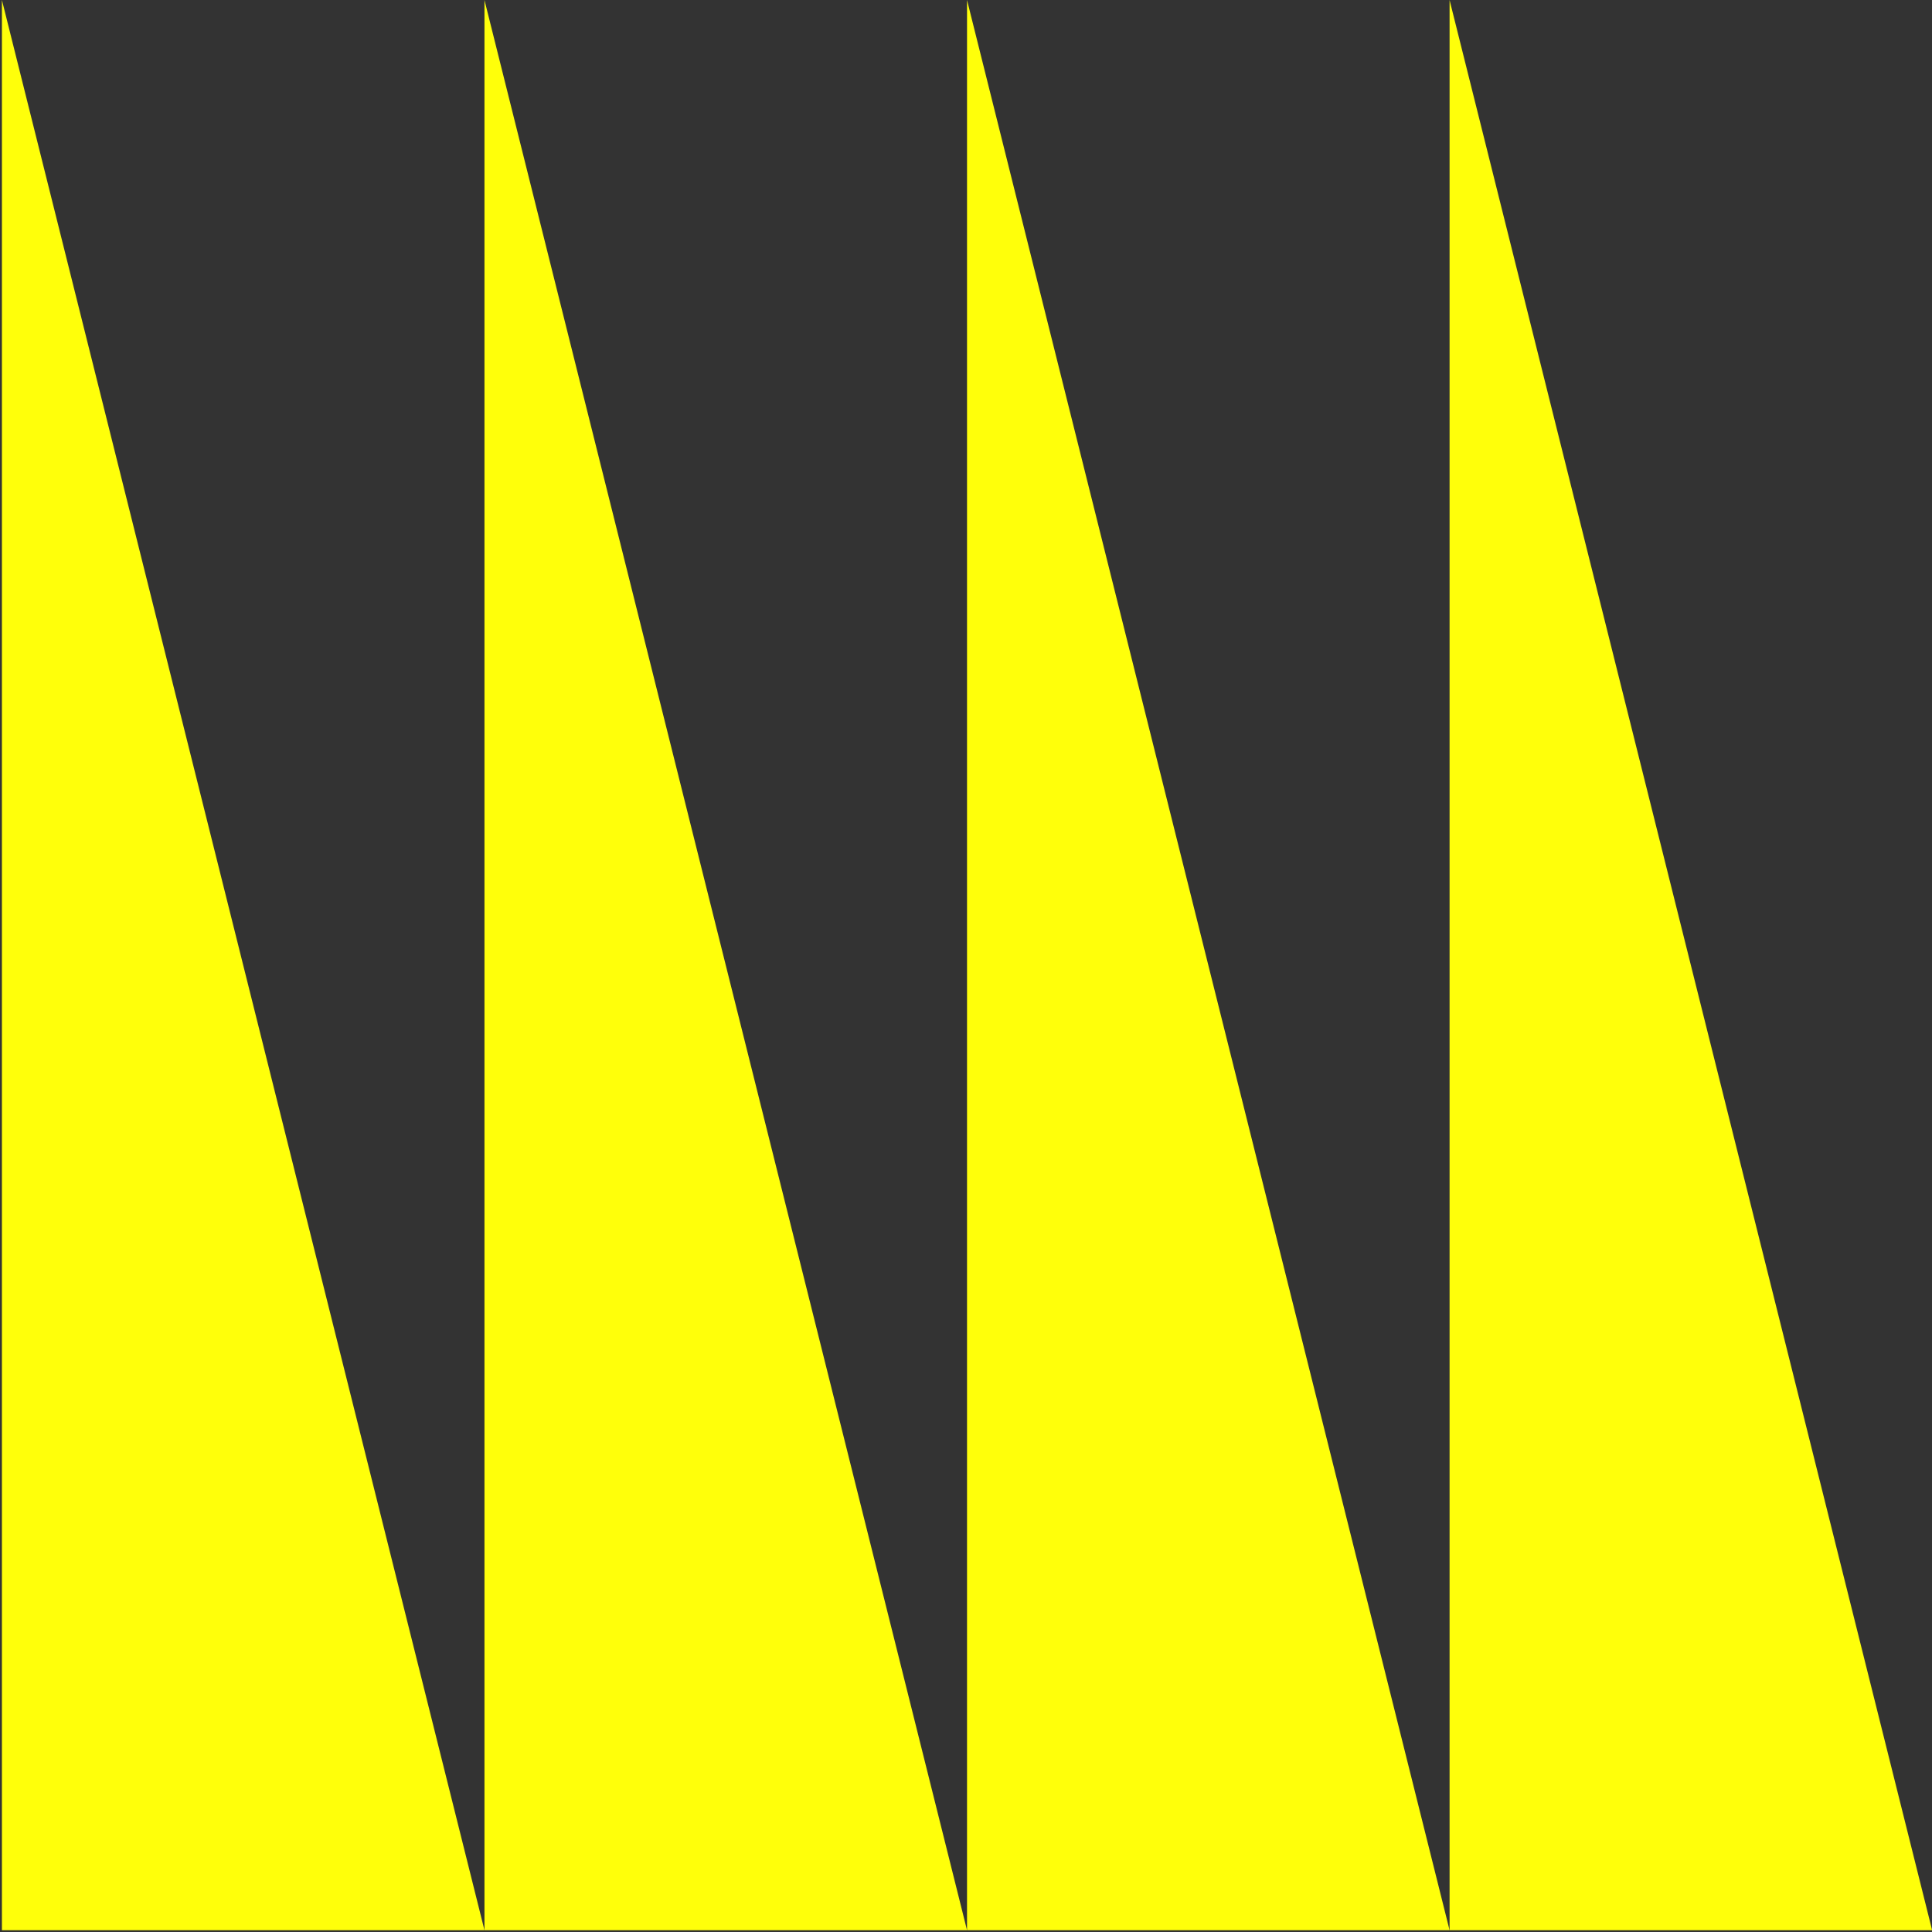 <?xml version="1.0" encoding="UTF-8"?>
<svg xmlns="http://www.w3.org/2000/svg" xmlns:xlink="http://www.w3.org/1999/xlink" viewBox="0 0 1080 1080">
  <rect x="0" y="0" width="1080" height="1080" fill="#333333" stroke="none"/>
  <defs>
    <style>
      .cls-1 {
        clip-path: url(#clippath);
      }

      .cls-2 {
        fill: none;
      }

      .cls-2, .cls-3 {
        stroke-width: 0px;
      }

      .cls-4 {
        mix-blend-mode: multiply;
      }

      .cls-5 {
        clip-path: url(#clippath-1);
      }

      .cls-6 {
        clip-path: url(#clippath-4);
      }

      .cls-7 {
        clip-path: url(#clippath-3);
      }

      .cls-8 {
        clip-path: url(#clippath-2);
      }

      .cls-9 {
        clip-path: url(#clippath-5);
      }

      .cls-10 {
        isolation: isolate;
      }

      .cls-3 {
        fill: #ffff0a;
      }
    </style>
    <clipPath id="clippath">
      <rect class="cls-2" x="1.07" width="1079" height="1080"/>
    </clipPath>
    <clipPath id="clippath-1">
      <rect class="cls-2" x="1.07" y="0" width="1079" height="1080"/>
    </clipPath>
    <clipPath id="clippath-2">
      <rect class="cls-2" x="-4.69" y="-4.49" width="281.28" height="1084.13"/>
    </clipPath>
    <clipPath id="clippath-3">
      <rect class="cls-2" x="265.06" y="-4.49" width="281.28" height="1084.13"/>
    </clipPath>
    <clipPath id="clippath-4">
      <rect class="cls-2" x="534.81" y="-4.49" width="281.28" height="1084.13"/>
    </clipPath>
    <clipPath id="clippath-5">
      <rect class="cls-2" x="804.55" y="-4.49" width="281.29" height="1084.13"/>
    </clipPath>
  </defs>
  <g class="cls-10">
    <g id="Ebene_5" data-name="Ebene 5">
      <g class="cls-1">
        <g class="cls-5">
          <g class="cls-4">
            <g class="cls-8">
              <polygon class="cls-3" points="1.07 0 1.07 1079 270.82 1079 1.07 0"/>
            </g>
          </g>
          <g class="cls-4">
            <g class="cls-7">
              <polygon class="cls-3" points="270.82 0 270.82 1079 540.57 1079 270.82 0"/>
            </g>
          </g>
          <g class="cls-4">
            <g class="cls-6">
              <polygon class="cls-3" points="540.57 0 540.57 1079 810.32 1079 540.57 0"/>
            </g>
          </g>
          <g class="cls-4">
            <g class="cls-9">
              <polygon class="cls-3" points="810.32 0 810.32 1079 1080.07 1079 810.32 0"/>
            </g>
          </g>
        </g>
      </g>
    </g>
  </g>
</svg>